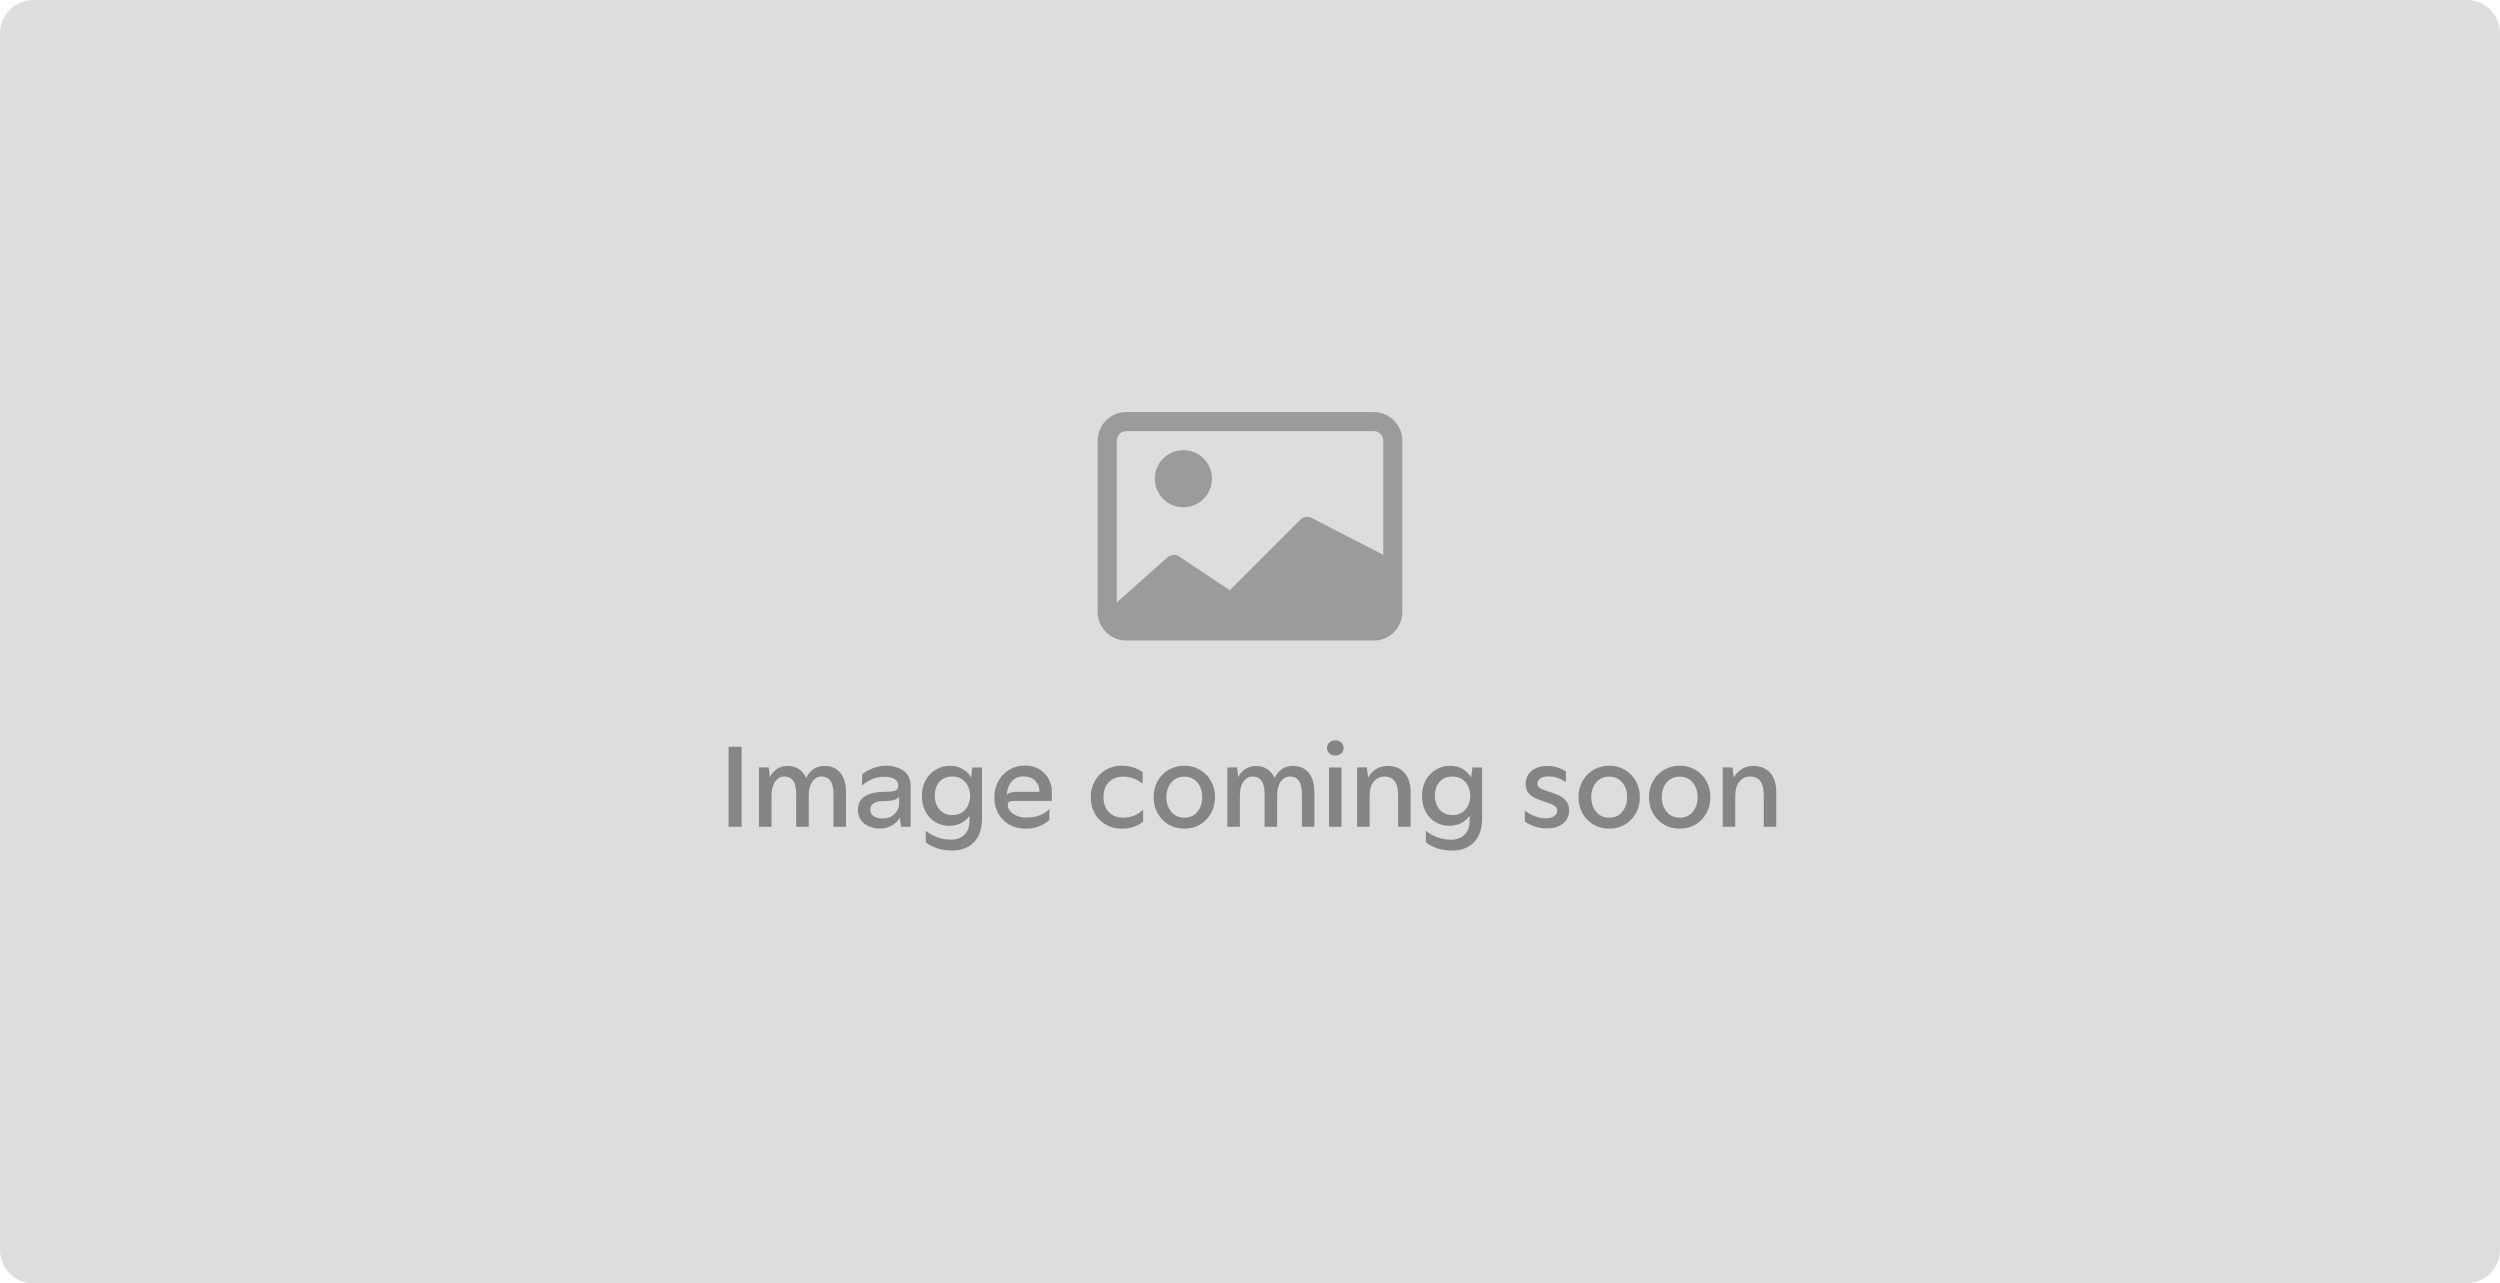 <?xml version="1.0" encoding="utf-8"?>
<!-- Generator: Adobe Illustrator 16.0.0, SVG Export Plug-In . SVG Version: 6.00 Build 0)  -->
<!DOCTYPE svg PUBLIC "-//W3C//DTD SVG 1.1//EN" "http://www.w3.org/Graphics/SVG/1.1/DTD/svg11.dtd">
<svg version="1.1" id="Layer_1" xmlns="http://www.w3.org/2000/svg" xmlns:xlink="http://www.w3.org/1999/xlink" x="0px" y="0px"
	 width="600px" height="308px" viewBox="0 0 600 308" enable-background="new 0 0 600 308" xml:space="preserve">
<g>
	<path fill="#DDDDDD" d="M8,0h584c4.418,0,8,3.581,8,8v292c0,4.418-3.582,8-8,8H8c-4.418,0-8-3.582-8-8V8C0,3.582,3.581,0,8,0"/>
	<polyline fill="#858585" points="177.992,179.233 174.872,179.233 174.872,198.434 177.992,198.434 177.992,179.233 	"/>
	<path fill="#858585" d="M197.941,183.823c-1.14,0-2.085,0.285-2.835,0.855c-0.75,0.569-1.286,1.265-1.605,2.085
		c-0.38-0.9-0.956-1.615-1.725-2.146c-0.77-0.529-1.685-0.795-2.745-0.795c-1.04,0-1.925,0.266-2.655,0.795
		c-0.73,0.53-1.265,1.165-1.605,1.905l-0.27-2.34h-2.34v14.25h3v-7.351c0-1.56,0.295-2.734,0.885-3.524
		c0.589-0.79,1.315-1.186,2.175-1.186c0.92,0,1.63,0.336,2.13,1.005c0.5,0.671,0.75,1.815,0.75,3.436v7.62h3v-7.351
		c0-1.56,0.295-2.734,0.885-3.524c0.59-0.79,1.315-1.186,2.175-1.186c0.92,0,1.63,0.336,2.13,1.005c0.5,0.671,0.75,1.815,0.75,3.436
		v7.62h3v-8.37c0-1.939-0.45-3.465-1.35-4.575S199.541,183.823,197.941,183.823"/>
	<path fill="#858585" d="M211.771,196.453c-0.78,0-1.46-0.185-2.04-0.555c-0.581-0.37-0.87-0.885-0.87-1.545
		c0-0.7,0.285-1.225,0.855-1.575c0.57-0.35,1.335-0.525,2.295-0.525c0.98,0,1.78-0.074,2.4-0.225c0.62-0.15,1.08-0.425,1.38-0.825
		v1.5c0,1.061-0.375,1.95-1.125,2.67C213.916,196.094,212.951,196.453,211.771,196.453 M212.551,183.764
		c-1,0-2.025,0.205-3.075,0.614c-1.05,0.41-1.896,0.886-2.535,1.426l-0.09,2.699h0.06c0.62-0.579,1.395-1.069,2.325-1.47
		c0.93-0.399,1.955-0.6,3.075-0.6c1.02,0,1.819,0.185,2.4,0.555c0.58,0.37,0.87,0.875,0.87,1.515c0,0.66-0.255,1.08-0.765,1.261
		c-0.51,0.18-1.385,0.27-2.625,0.27c-1.86,0-3.375,0.345-4.545,1.035s-1.755,1.805-1.755,3.345c0,0.921,0.24,1.716,0.72,2.386
		s1.12,1.18,1.92,1.529s1.66,0.525,2.58,0.525c1.18,0,2.17-0.25,2.97-0.75c0.799-0.5,1.43-1.12,1.89-1.86l0.27,2.19h2.31v-9.75
		c0-1.7-0.58-2.945-1.74-3.735C215.651,184.158,214.231,183.764,212.551,183.764"/>
	<path fill="#858585" d="M228.661,195.613c-1.4,0-2.471-0.45-3.21-1.35c-0.74-0.9-1.11-2-1.11-3.301c0-1.3,0.36-2.39,1.08-3.27
		s1.79-1.32,3.21-1.32c0.86,0,1.61,0.216,2.25,0.646c0.64,0.43,1.125,0.995,1.455,1.694c0.33,0.701,0.495,1.451,0.495,2.25
		c0,0.82-0.165,1.586-0.495,2.296s-0.81,1.279-1.44,1.71C230.266,195.398,229.521,195.613,228.661,195.613 M228.001,183.793
		c-1.22,0-2.345,0.301-3.375,0.9c-1.03,0.6-1.85,1.445-2.46,2.535c-0.61,1.09-0.915,2.345-0.915,3.765
		c0,1.46,0.295,2.735,0.885,3.825s1.38,1.925,2.37,2.505c0.99,0.58,2.085,0.87,3.285,0.87c1.1,0,2.065-0.22,2.895-0.66
		c0.83-0.439,1.495-1.02,1.995-1.74v1.141c0,1.46-0.405,2.59-1.215,3.39s-1.885,1.2-3.225,1.2c-1.1,0-2.185-0.19-3.255-0.57
		c-1.07-0.38-1.985-0.89-2.745-1.529h-0.06v2.729c0.76,0.62,1.69,1.104,2.79,1.455c1.1,0.35,2.27,0.525,3.51,0.525
		c2.2,0,3.95-0.666,5.25-1.995c1.3-1.331,1.95-3.255,1.95-5.775v-12.18h-2.31l-0.33,2.43c-0.44-0.84-1.1-1.52-1.98-2.04
		C230.181,184.054,229.161,183.793,228.001,183.793"/>
	<path fill="#858585" d="M241.621,190.693c0.1-1.32,0.5-2.375,1.2-3.165s1.67-1.185,2.91-1.185c1.14,0,2.05,0.35,2.73,1.05
		c0.68,0.7,1.02,1.58,1.02,2.64h-5.67C242.911,190.033,242.18,190.254,241.621,190.693 M245.971,183.733
		c-1.38,0-2.63,0.335-3.75,1.005c-1.121,0.67-1.995,1.585-2.625,2.745c-0.63,1.16-0.945,2.44-0.945,3.84c0,1.5,0.32,2.82,0.96,3.96
		c0.64,1.141,1.53,2.025,2.67,2.655c1.14,0.63,2.439,0.945,3.9,0.945c1.26,0,2.38-0.216,3.36-0.646
		c0.979-0.43,1.75-0.904,2.31-1.425l0.03-2.61h-0.06c-0.5,0.54-1.22,1.011-2.16,1.41c-0.94,0.4-2.04,0.6-3.3,0.6
		c-0.88,0-1.66-0.145-2.34-0.435c-0.68-0.29-1.21-0.665-1.59-1.125c-0.38-0.46-0.57-0.939-0.57-1.44c0-0.399,0.13-0.664,0.39-0.795
		c0.26-0.13,0.64-0.194,1.14-0.194h9.03v-2.94c-0.24-1.66-0.94-3-2.1-4.02C249.16,184.243,247.71,183.733,245.971,183.733"/>
	<path fill="#858585" d="M269.22,183.764c-1.42,0-2.695,0.33-3.825,0.989c-1.13,0.66-2.015,1.565-2.655,2.716
		c-0.64,1.15-0.96,2.425-0.96,3.824c0,1.461,0.32,2.766,0.96,3.915c0.64,1.15,1.52,2.051,2.64,2.7c1.12,0.649,2.39,0.976,3.81,0.976
		c2.08,0,3.799-0.57,5.16-1.71v-2.761h-0.06c-1.34,1.221-2.92,1.83-4.74,1.83c-1.38,0-2.51-0.439-3.39-1.319
		c-0.88-0.88-1.32-2.09-1.32-3.631c0-1.539,0.435-2.739,1.305-3.6c0.87-0.859,2.005-1.29,3.405-1.29c0.94,0,1.81,0.155,2.61,0.465
		c0.8,0.311,1.47,0.705,2.01,1.186h0.06v-2.73C272.81,184.283,271.14,183.764,269.22,183.764"/>
	<path fill="#858585" d="M284.25,196.243c-1.32,0-2.37-0.475-3.15-1.425c-0.78-0.949-1.17-2.125-1.17-3.525
		c0-1.38,0.385-2.539,1.155-3.479c0.77-0.94,1.825-1.41,3.165-1.41c1.32,0,2.365,0.47,3.135,1.41c0.77,0.94,1.155,2.1,1.155,3.479
		c0,1.4-0.385,2.576-1.155,3.525C286.615,195.769,285.57,196.243,284.25,196.243 M284.25,183.764c-1.4,0-2.66,0.33-3.78,0.989
		c-1.121,0.66-2,1.565-2.64,2.716c-0.64,1.15-0.96,2.425-0.96,3.824c0,1.44,0.32,2.74,0.96,3.9c0.64,1.16,1.52,2.065,2.64,2.715
		c1.12,0.649,2.38,0.976,3.78,0.976c1.38,0,2.63-0.326,3.75-0.976s2-1.555,2.64-2.715c0.641-1.16,0.96-2.46,0.96-3.9
		c0-1.399-0.319-2.674-0.96-3.824c-0.64-1.15-1.52-2.056-2.64-2.716C286.88,184.094,285.63,183.764,284.25,183.764"/>
	<path fill="#858585" d="M310.35,183.823c-1.14,0-2.085,0.285-2.835,0.855c-0.75,0.569-1.285,1.265-1.604,2.085
		c-0.38-0.9-0.955-1.615-1.726-2.146c-0.77-0.529-1.685-0.795-2.744-0.795c-1.041,0-1.926,0.266-2.655,0.795
		c-0.73,0.53-1.266,1.165-1.605,1.905l-0.27-2.34h-2.34v14.25h3v-7.351c0-1.56,0.295-2.734,0.885-3.524s1.314-1.186,2.175-1.186
		c0.92,0,1.63,0.336,2.13,1.005c0.5,0.671,0.75,1.815,0.75,3.436v7.62h3v-7.351c0-1.56,0.295-2.734,0.885-3.524
		s1.315-1.186,2.176-1.186c0.919,0,1.63,0.336,2.13,1.005c0.499,0.671,0.75,1.815,0.75,3.436v7.62h3v-8.37
		c0-1.939-0.45-3.465-1.351-4.575C313.2,184.378,311.95,183.823,310.35,183.823"/>
	<path fill="#858585" d="M321.96,184.184h-3v14.25h3V184.184 M320.46,177.674c-0.561,0-1.03,0.175-1.41,0.524
		c-0.38,0.351-0.57,0.785-0.57,1.305c0,0.521,0.19,0.956,0.57,1.306s0.85,0.524,1.41,0.524c0.579,0,1.06-0.175,1.439-0.524
		s0.57-0.785,0.57-1.306c0-0.52-0.19-0.954-0.57-1.305C321.52,177.849,321.039,177.674,320.46,177.674"/>
	<path fill="#858585" d="M333.029,183.823c-1.1,0-2.05,0.271-2.85,0.811s-1.41,1.199-1.83,1.979l-0.3-2.43h-2.34v14.25h3v-7.351
		c0-1.56,0.34-2.734,1.02-3.524s1.52-1.186,2.521-1.186c2.199,0,3.3,1.48,3.3,4.44v7.62h3v-8.37c0-1.939-0.485-3.465-1.455-4.575
		C336.124,184.378,334.77,183.823,333.029,183.823"/>
	<path fill="#858585" d="M348.689,195.613c-1.4,0-2.471-0.45-3.21-1.35c-0.74-0.9-1.11-2-1.11-3.301c0-1.3,0.36-2.39,1.08-3.27
		s1.79-1.32,3.21-1.32c0.859,0,1.609,0.216,2.25,0.646c0.64,0.43,1.125,0.995,1.455,1.694c0.33,0.701,0.495,1.451,0.495,2.25
		c0,0.82-0.165,1.586-0.495,2.296s-0.81,1.279-1.44,1.71C350.294,195.398,349.549,195.613,348.689,195.613 M348.029,183.793
		c-1.221,0-2.346,0.301-3.375,0.9c-1.03,0.6-1.851,1.445-2.46,2.535c-0.61,1.09-0.915,2.345-0.915,3.765
		c0,1.46,0.295,2.735,0.885,3.825s1.38,1.925,2.37,2.505s2.085,0.87,3.285,0.87c1.1,0,2.064-0.22,2.895-0.66
		c0.83-0.439,1.495-1.02,1.995-1.74v1.141c0,1.46-0.404,2.59-1.215,3.39c-0.81,0.8-1.885,1.2-3.225,1.2
		c-1.101,0-2.186-0.19-3.255-0.57c-1.07-0.38-1.985-0.89-2.745-1.529h-0.061v2.729c0.76,0.62,1.69,1.104,2.79,1.455
		c1.1,0.35,2.27,0.525,3.51,0.525c2.2,0,3.95-0.666,5.25-1.995c1.3-1.331,1.95-3.255,1.95-5.775v-12.18h-2.31l-0.33,2.43
		c-0.44-0.84-1.101-1.52-1.98-2.04C350.209,184.054,349.188,183.793,348.029,183.793"/>
	<path fill="#858585" d="M371.43,183.823c-1.601,0-2.881,0.396-3.841,1.186s-1.439,1.854-1.439,3.194c0,0.84,0.215,1.53,0.645,2.07
		s0.945,0.95,1.545,1.229c0.601,0.28,1.381,0.581,2.341,0.9c1.039,0.32,1.81,0.63,2.31,0.93c0.5,0.301,0.75,0.73,0.75,1.29
		c0,0.54-0.255,0.971-0.765,1.29c-0.511,0.32-1.195,0.48-2.056,0.48c-0.899,0-1.77-0.17-2.609-0.51s-1.601-0.761-2.28-1.261h-0.06
		v2.61c0.699,0.44,1.504,0.815,2.414,1.125s1.875,0.465,2.896,0.465c1.54,0,2.81-0.385,3.81-1.155c1-0.77,1.5-1.845,1.5-3.225
		c0-0.88-0.229-1.605-0.689-2.175c-0.461-0.57-1.005-1.005-1.635-1.306c-0.631-0.3-1.445-0.609-2.445-0.93
		c-0.98-0.3-1.7-0.585-2.16-0.854c-0.46-0.271-0.689-0.635-0.689-1.096c0-0.52,0.234-0.939,0.704-1.26
		c0.47-0.319,1.115-0.479,1.936-0.479c1.46,0,2.84,0.449,4.14,1.35h0.061v-2.58c-0.54-0.34-1.186-0.64-1.936-0.9
		C373.124,183.954,372.31,183.823,371.43,183.823"/>
	<path fill="#858585" d="M386.219,196.243c-1.32,0-2.37-0.475-3.15-1.425c-0.779-0.949-1.17-2.125-1.17-3.525
		c0-1.38,0.385-2.539,1.155-3.479c0.77-0.94,1.825-1.41,3.165-1.41c1.32,0,2.365,0.47,3.135,1.41s1.155,2.1,1.155,3.479
		c0,1.4-0.386,2.576-1.155,3.525C388.584,195.769,387.539,196.243,386.219,196.243 M386.219,183.764c-1.4,0-2.66,0.33-3.78,0.989
		c-1.12,0.66-2,1.565-2.64,2.716c-0.641,1.15-0.96,2.425-0.96,3.824c0,1.44,0.319,2.74,0.96,3.9c0.64,1.16,1.52,2.065,2.64,2.715
		s2.38,0.976,3.78,0.976c1.38,0,2.63-0.326,3.75-0.976s2-1.555,2.64-2.715c0.641-1.16,0.96-2.46,0.96-3.9
		c0-1.399-0.319-2.674-0.96-3.824c-0.64-1.15-1.52-2.056-2.64-2.716C388.849,184.094,387.599,183.764,386.219,183.764"/>
	<path fill="#858585" d="M403.139,196.243c-1.32,0-2.37-0.475-3.15-1.425c-0.779-0.949-1.17-2.125-1.17-3.525
		c0-1.38,0.385-2.539,1.155-3.479c0.77-0.94,1.825-1.41,3.165-1.41c1.32,0,2.365,0.47,3.135,1.41s1.155,2.1,1.155,3.479
		c0,1.4-0.386,2.576-1.155,3.525C405.504,195.769,404.459,196.243,403.139,196.243 M403.139,183.764c-1.4,0-2.66,0.33-3.78,0.989
		c-1.12,0.66-2,1.565-2.64,2.716c-0.641,1.15-0.96,2.425-0.96,3.824c0,1.44,0.319,2.74,0.96,3.9c0.64,1.16,1.52,2.065,2.64,2.715
		s2.38,0.976,3.78,0.976c1.38,0,2.63-0.326,3.75-0.976s2-1.555,2.64-2.715c0.641-1.16,0.96-2.46,0.96-3.9
		c0-1.399-0.319-2.674-0.96-3.824c-0.64-1.15-1.52-2.056-2.64-2.716C405.769,184.094,404.519,183.764,403.139,183.764"/>
	<path fill="#858585" d="M420.778,183.823c-1.1,0-2.05,0.271-2.85,0.811s-1.41,1.199-1.83,1.979l-0.3-2.43h-2.34v14.25h3v-7.351
		c0-1.56,0.34-2.734,1.02-3.524s1.52-1.186,2.521-1.186c2.199,0,3.3,1.48,3.3,4.44v7.62h3v-8.37c0-1.939-0.485-3.465-1.455-4.575
		C423.873,184.378,422.519,183.823,420.778,183.823"/>
	<path fill="#9B9B9B" d="M284.016,108.035c-3.787,0-6.855,3.067-6.855,6.854c0,3.786,3.068,6.854,6.855,6.854
		c3.786,0,6.854-3.068,6.854-6.854C290.87,111.103,287.801,108.035,284.016,108.035"/>
	<path fill="#9B9B9B" d="M268.023,147.059l-0.009-0.183V105.75c0-1.263,1.022-2.285,2.284-2.285h59.404
		c1.263,0,2.284,1.022,2.284,2.285v27.416l-17.251-8.895c-0.324-0.164-0.674-0.243-1.021-0.243c-0.59,0-1.173,0.229-1.611,0.667
		l-16.955,16.951l-12.156-8.095c-0.385-0.257-0.824-0.382-1.262-0.382c-0.589,0-1.174,0.227-1.616,0.667l-12.089,10.754V147.059
		 M329.701,98.896h-59.404c-3.785,0-6.854,3.067-6.854,6.854v41.125c0,3.784,3.068,6.854,6.854,6.854h59.404
		c3.784,0,6.854-3.07,6.854-6.854V105.75C336.555,101.964,333.485,98.896,329.701,98.896"/>
</g>
</svg>
